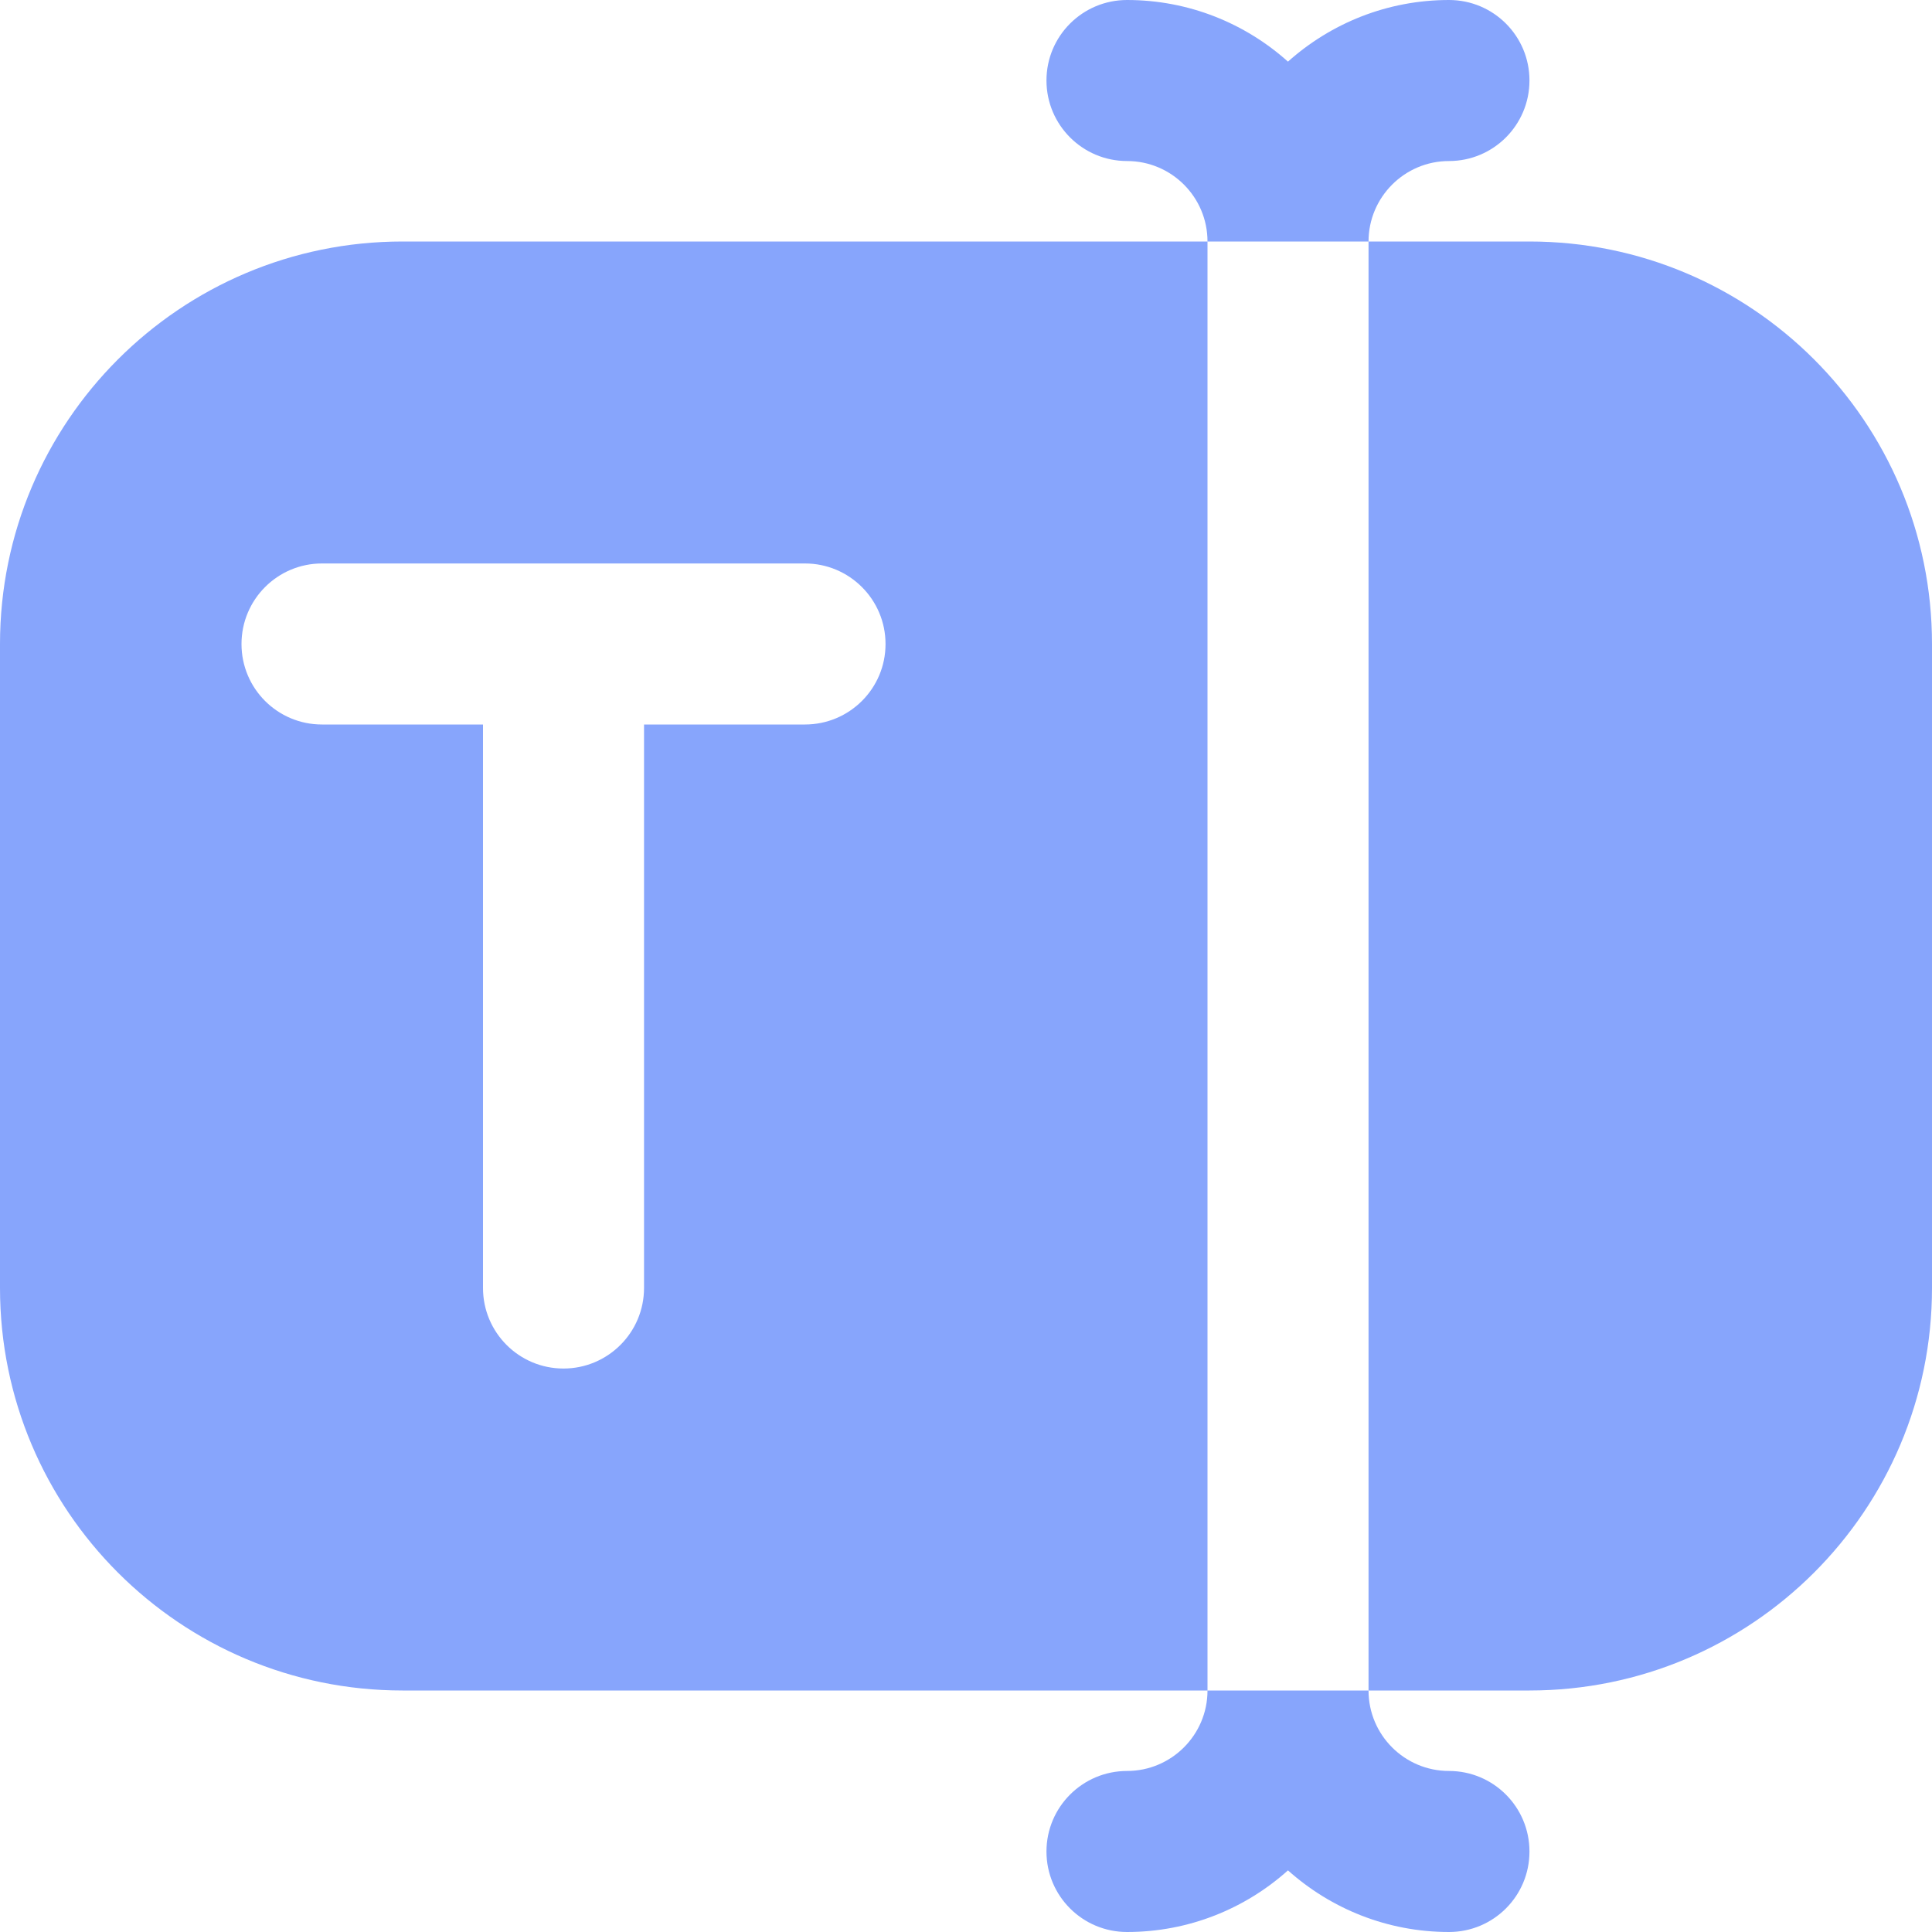 <?xml version="1.0" encoding="utf-8"?>
<svg xmlns="http://www.w3.org/2000/svg" fill="none" height="100%" overflow="visible" preserveAspectRatio="none" style="display: block;" viewBox="0 0 20 20" width="100%">
<path d="M20 6.667V13.333C20 15.634 18.134 17.5 15.833 17.5H14.167V2.5H15.833C18.134 2.5 20 4.366 20 6.667ZM12.5 2.5V17.5H4.167C1.866 17.5 0 15.634 0 13.333V6.667C0 4.366 1.866 2.5 4.167 2.5H12.5ZM9.167 6.667C9.167 6.206 8.793 5.833 8.333 5.833H3.333C2.873 5.833 2.5 6.206 2.5 6.667C2.5 7.128 2.873 7.5 3.333 7.5H5V13.333C5 13.794 5.373 14.167 5.833 14.167C6.293 14.167 6.667 13.794 6.667 13.333V7.5H8.333C8.793 7.5 9.167 7.128 9.167 6.667ZM11.667 18.333C11.207 18.333 10.833 18.706 10.833 19.167C10.833 19.628 11.207 20 11.667 20C12.307 20 12.891 19.758 13.333 19.362C13.776 19.758 14.36 20 15 20C15.46 20 15.833 19.628 15.833 19.167C15.833 18.706 15.46 18.333 15 18.333C14.54 18.333 14.167 17.96 14.167 17.5H12.5C12.5 17.96 12.126 18.333 11.667 18.333ZM15 1.667C15.46 1.667 15.833 1.294 15.833 0.833C15.833 0.372 15.46 0 15 0C14.36 0 13.776 0.242 13.333 0.638C12.891 0.242 12.307 0 11.667 0C11.207 0 10.833 0.372 10.833 0.833C10.833 1.294 11.207 1.667 11.667 1.667C12.127 1.667 12.5 2.04 12.5 2.5H14.167C14.167 2.04 14.541 1.667 15 1.667Z" fill="#87A5FC" id="Vector"/>
</svg>